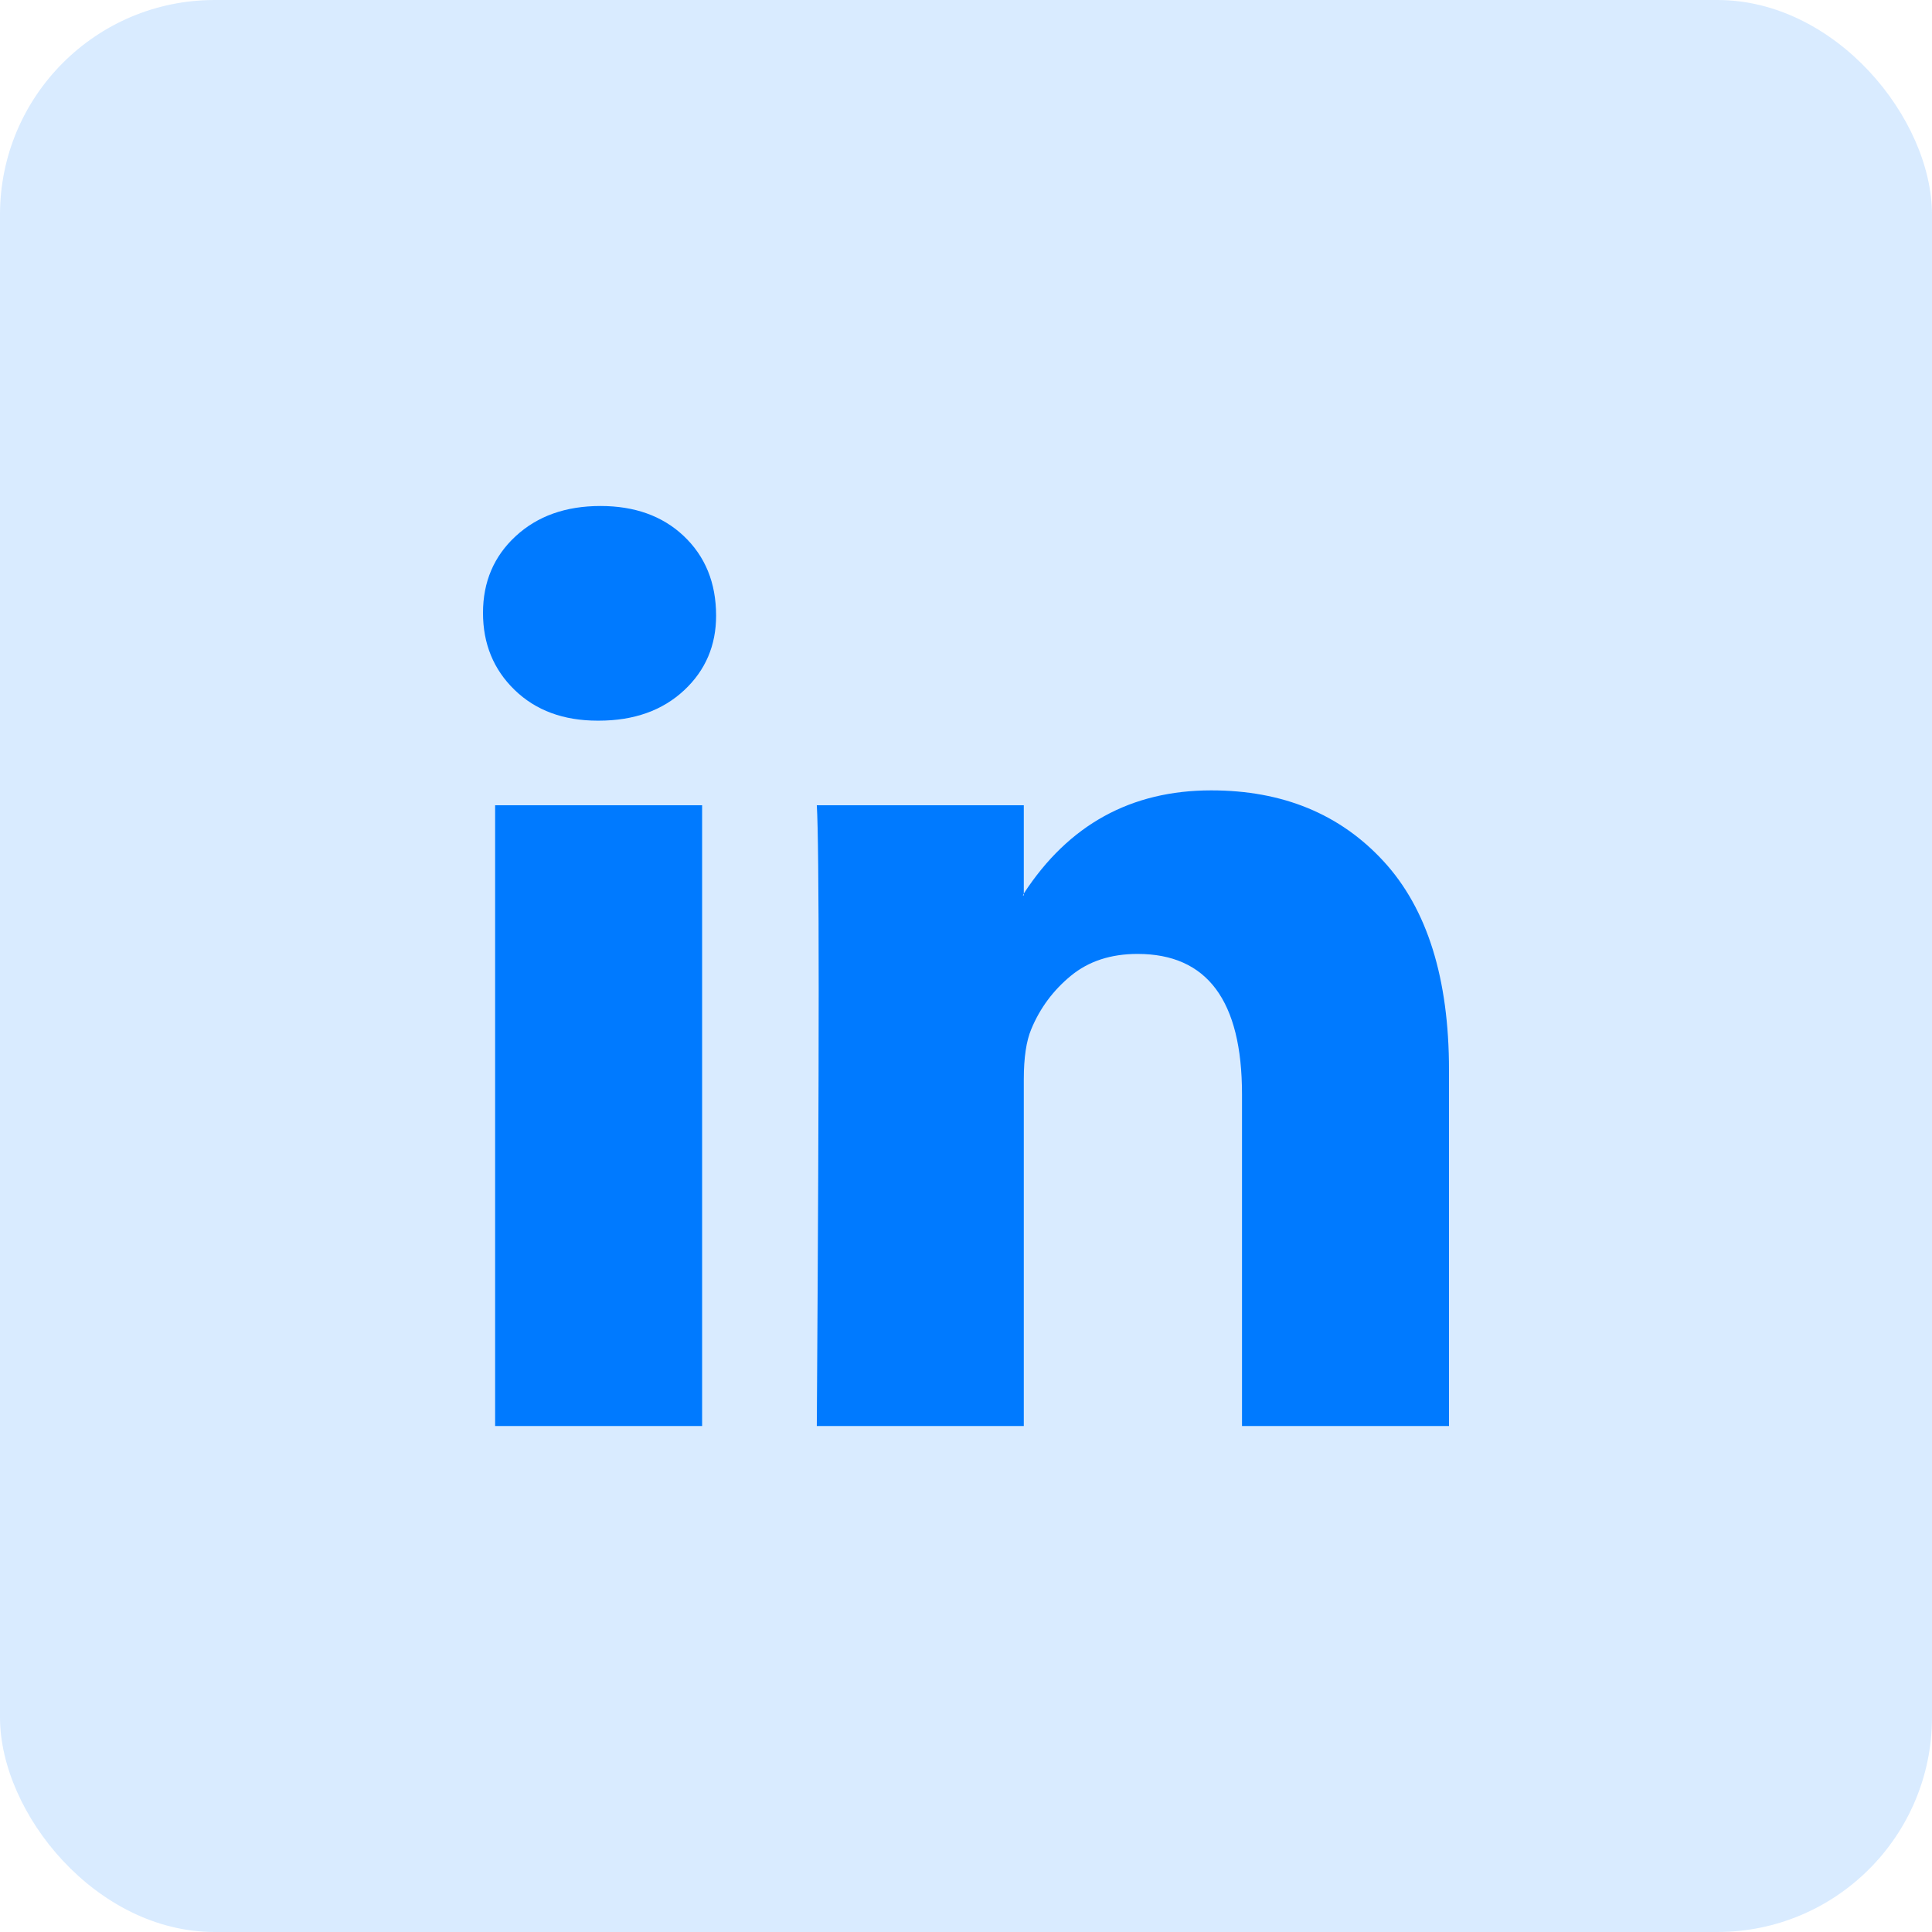 <svg width="72" height="72" viewBox="0 0 72 72" fill="none" xmlns="http://www.w3.org/2000/svg">
<rect width="72" height="72" rx="8" fill="#007AFF" fill-opacity="0.15"/>
<path d="M18 22.84C18 21.686 18.405 20.733 19.216 19.983C20.027 19.233 21.081 18.857 22.378 18.857C23.652 18.857 24.683 19.227 25.471 19.966C26.282 20.728 26.687 21.72 26.687 22.944C26.687 24.052 26.293 24.976 25.506 25.715C24.695 26.477 23.629 26.857 22.309 26.857H22.274C21 26.857 19.969 26.477 19.181 25.715C18.394 24.953 18 23.994 18 22.84ZM18.452 53.143V30.009H26.166V53.143H18.452ZM30.44 53.143H38.154V40.225C38.154 39.417 38.247 38.794 38.432 38.355C38.757 37.57 39.249 36.907 39.909 36.364C40.569 35.821 41.398 35.55 42.394 35.55C44.988 35.55 46.286 37.293 46.286 40.779V53.143H54V39.879C54 36.462 53.189 33.87 51.568 32.104C49.946 30.338 47.803 29.455 45.139 29.455C42.151 29.455 39.822 30.736 38.154 33.299V33.368H38.12L38.154 33.299V30.009H30.44C30.486 30.748 30.51 33.045 30.51 36.901C30.51 40.756 30.486 46.17 30.44 53.143Z" fill="#007AFF"/>
</svg>
